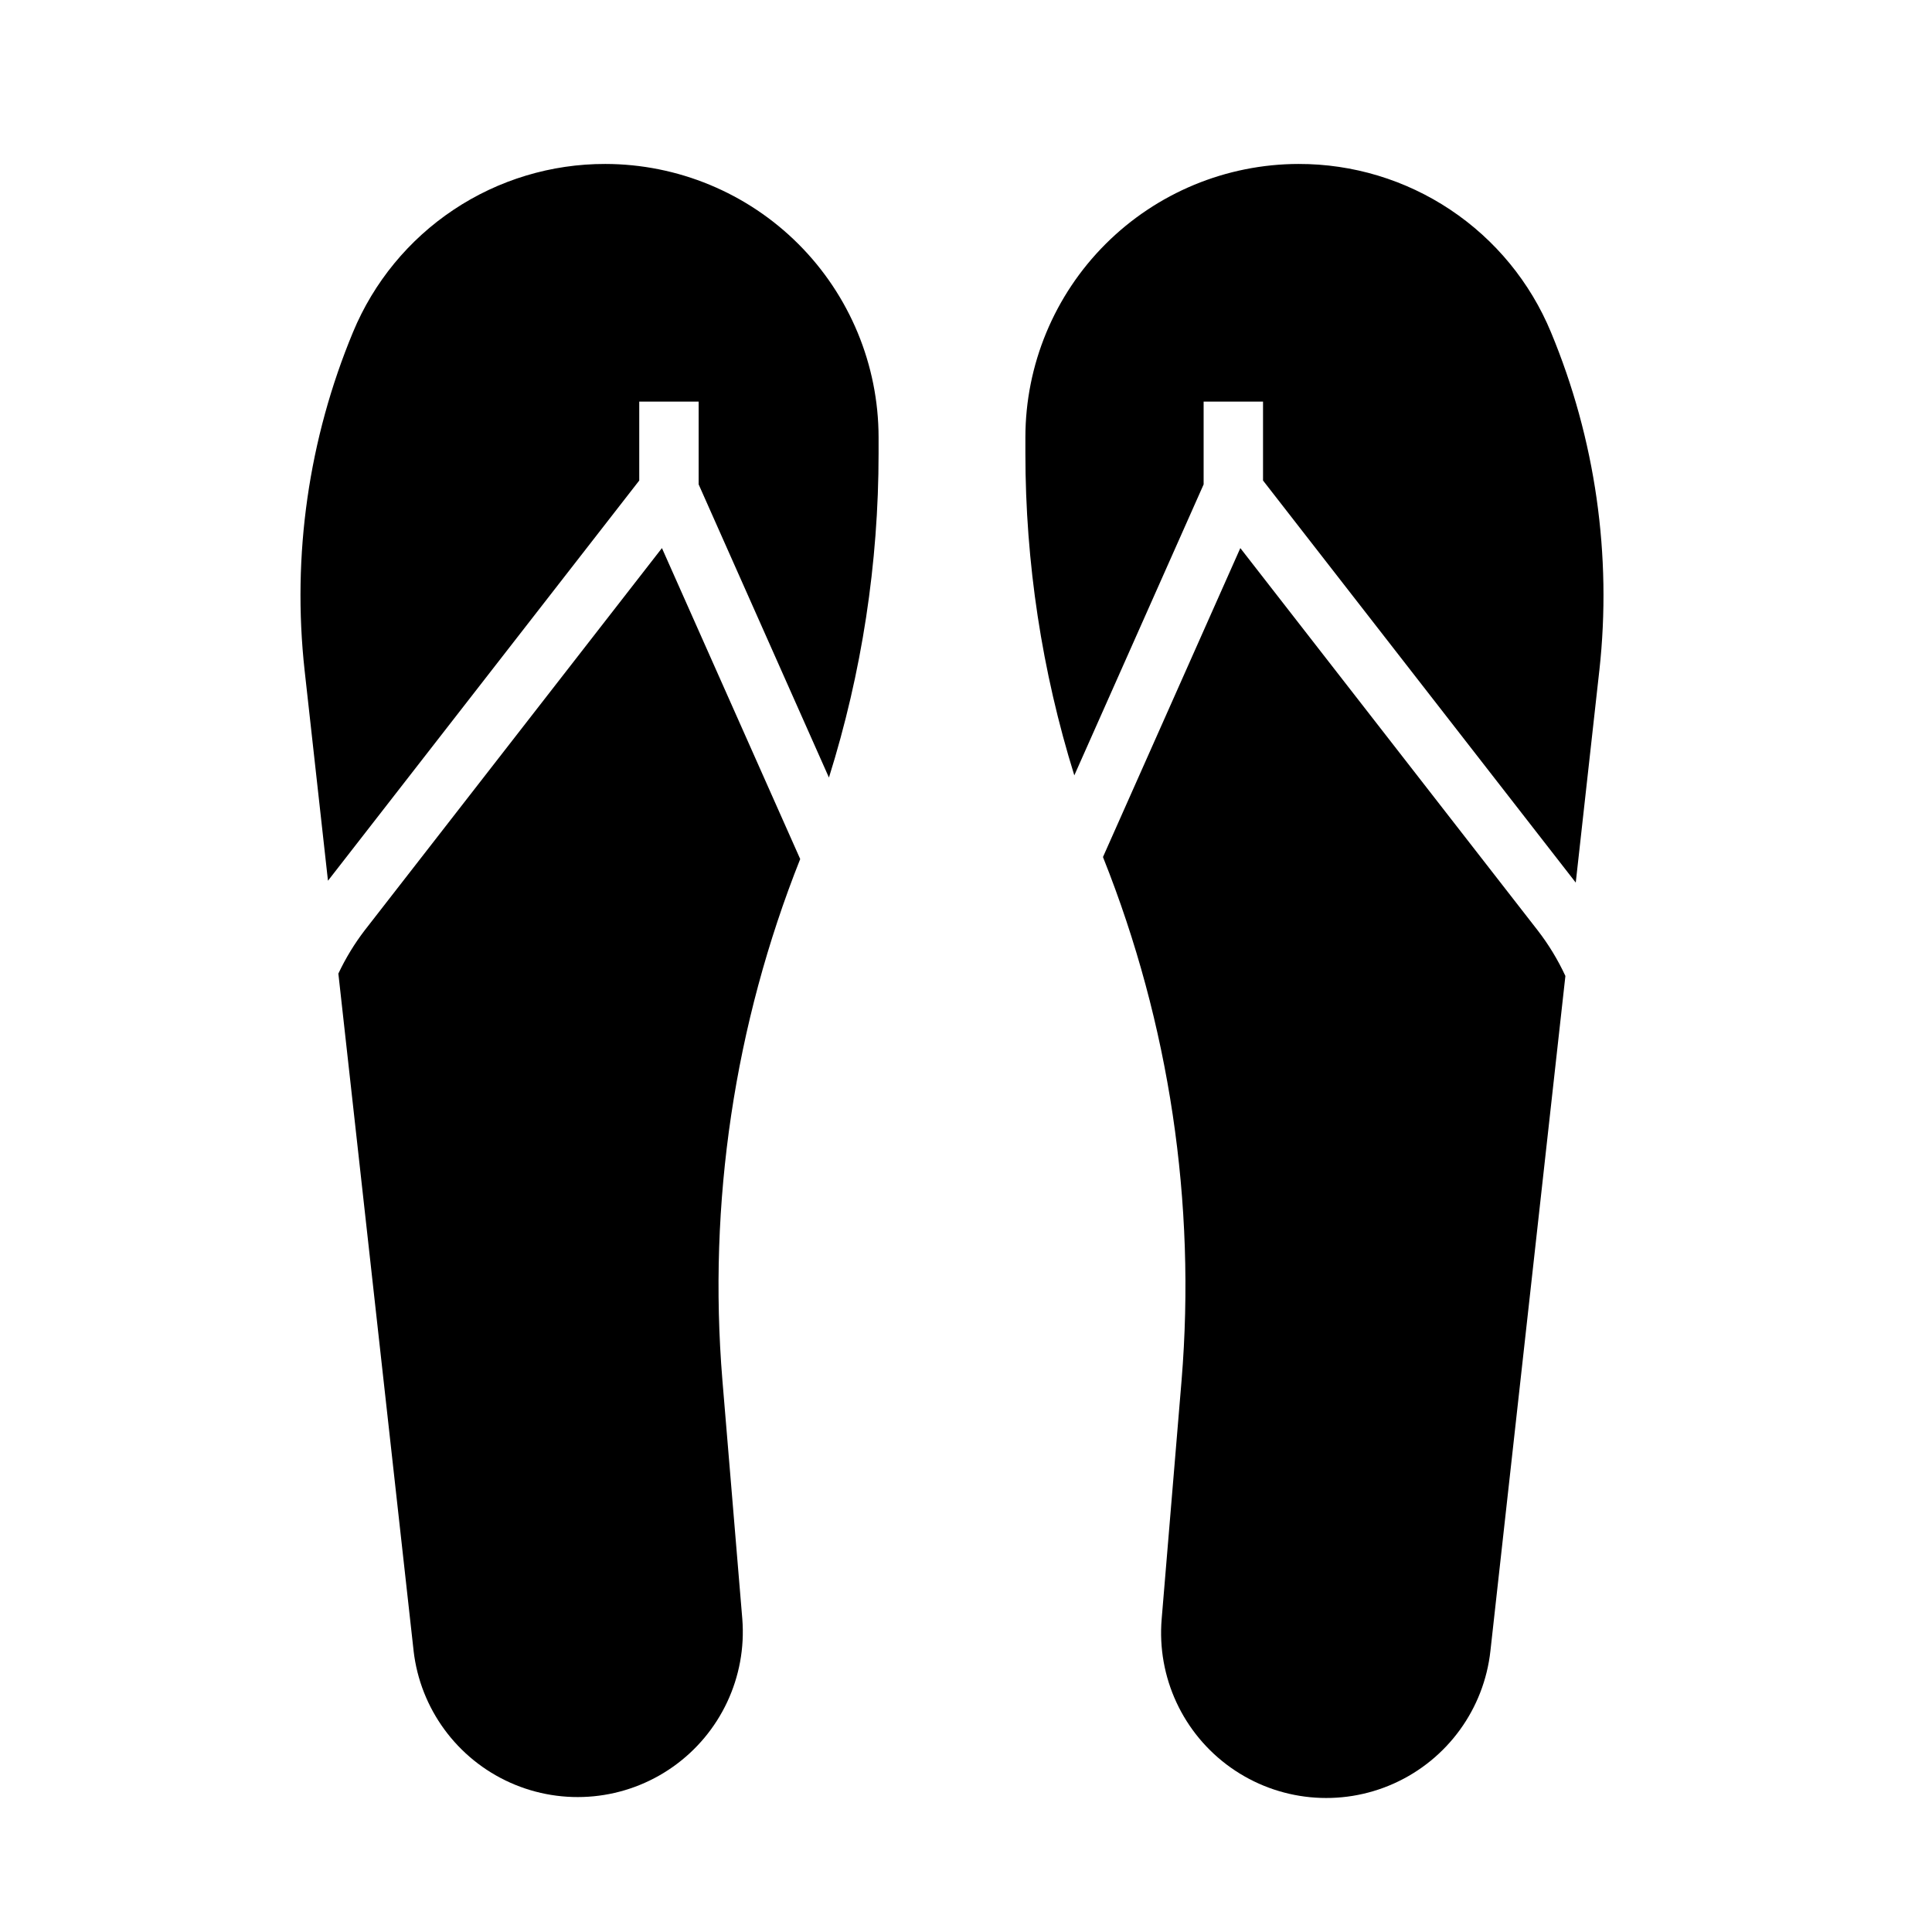 <?xml version="1.0" encoding="UTF-8"?>
<!-- The Best Svg Icon site in the world: iconSvg.co, Visit us! https://iconsvg.co -->
<svg fill="#000000" width="800px" height="800px" version="1.1" viewBox="144 144 512 512" xmlns="http://www.w3.org/2000/svg">
 <g>
  <path d="m304.41 187.45c-14.305-0.023-28.297 4.195-40.199 12.133-11.902 7.934-21.18 19.227-26.66 32.438-11.773 28.328-16.188 59.172-12.824 89.664l6.188 55.719 82.492-106.06v-20.918h15.742v21.945l34.527 77.688v0.004c8.723-27.809 13.156-56.781 13.156-85.922v-4.269c-0.023-19.199-7.66-37.609-21.234-51.188-13.578-13.574-31.988-21.211-51.188-21.234z"/>
  <path d="m319.42 289.25-78.719 101.23h-0.004c-2.746 3.582-5.106 7.449-7.027 11.535l19.941 179.48h-0.004c1.773 15.348 11.504 28.621 25.605 34.93 14.105 6.309 30.488 4.719 43.109-4.191 12.625-8.906 19.617-23.809 18.398-39.207l-5.273-63.223c-3.867-47.023 3.188-94.305 20.617-138.15z"/>
  <path d="m488.16 187.45c-19.199 0.023-37.609 7.66-51.188 21.234-13.578 13.578-21.215 31.988-21.234 51.188v4.269c0 28.938 4.371 57.707 12.965 85.34l34.27-77.105v-21.949h15.742v20.914l82.875 106.56 6.25-56.215h0.004c3.367-30.492-1.047-61.34-12.832-89.664-5.477-13.211-14.754-24.504-26.656-32.438-11.898-7.938-25.891-12.16-40.195-12.133z"/>
  <path d="m472.7 289.25-36.398 81.867 0.102 0.27c17.5 43.922 24.594 91.301 20.727 138.42l-5.273 63.203v0.004c-1.312 15.453 5.648 30.449 18.305 39.418s29.113 10.566 43.258 4.203c14.148-6.359 23.871-19.734 25.559-35.152l19.867-178.84c-1.969-4.25-4.402-8.266-7.258-11.973z"/>
 </g>
</svg>